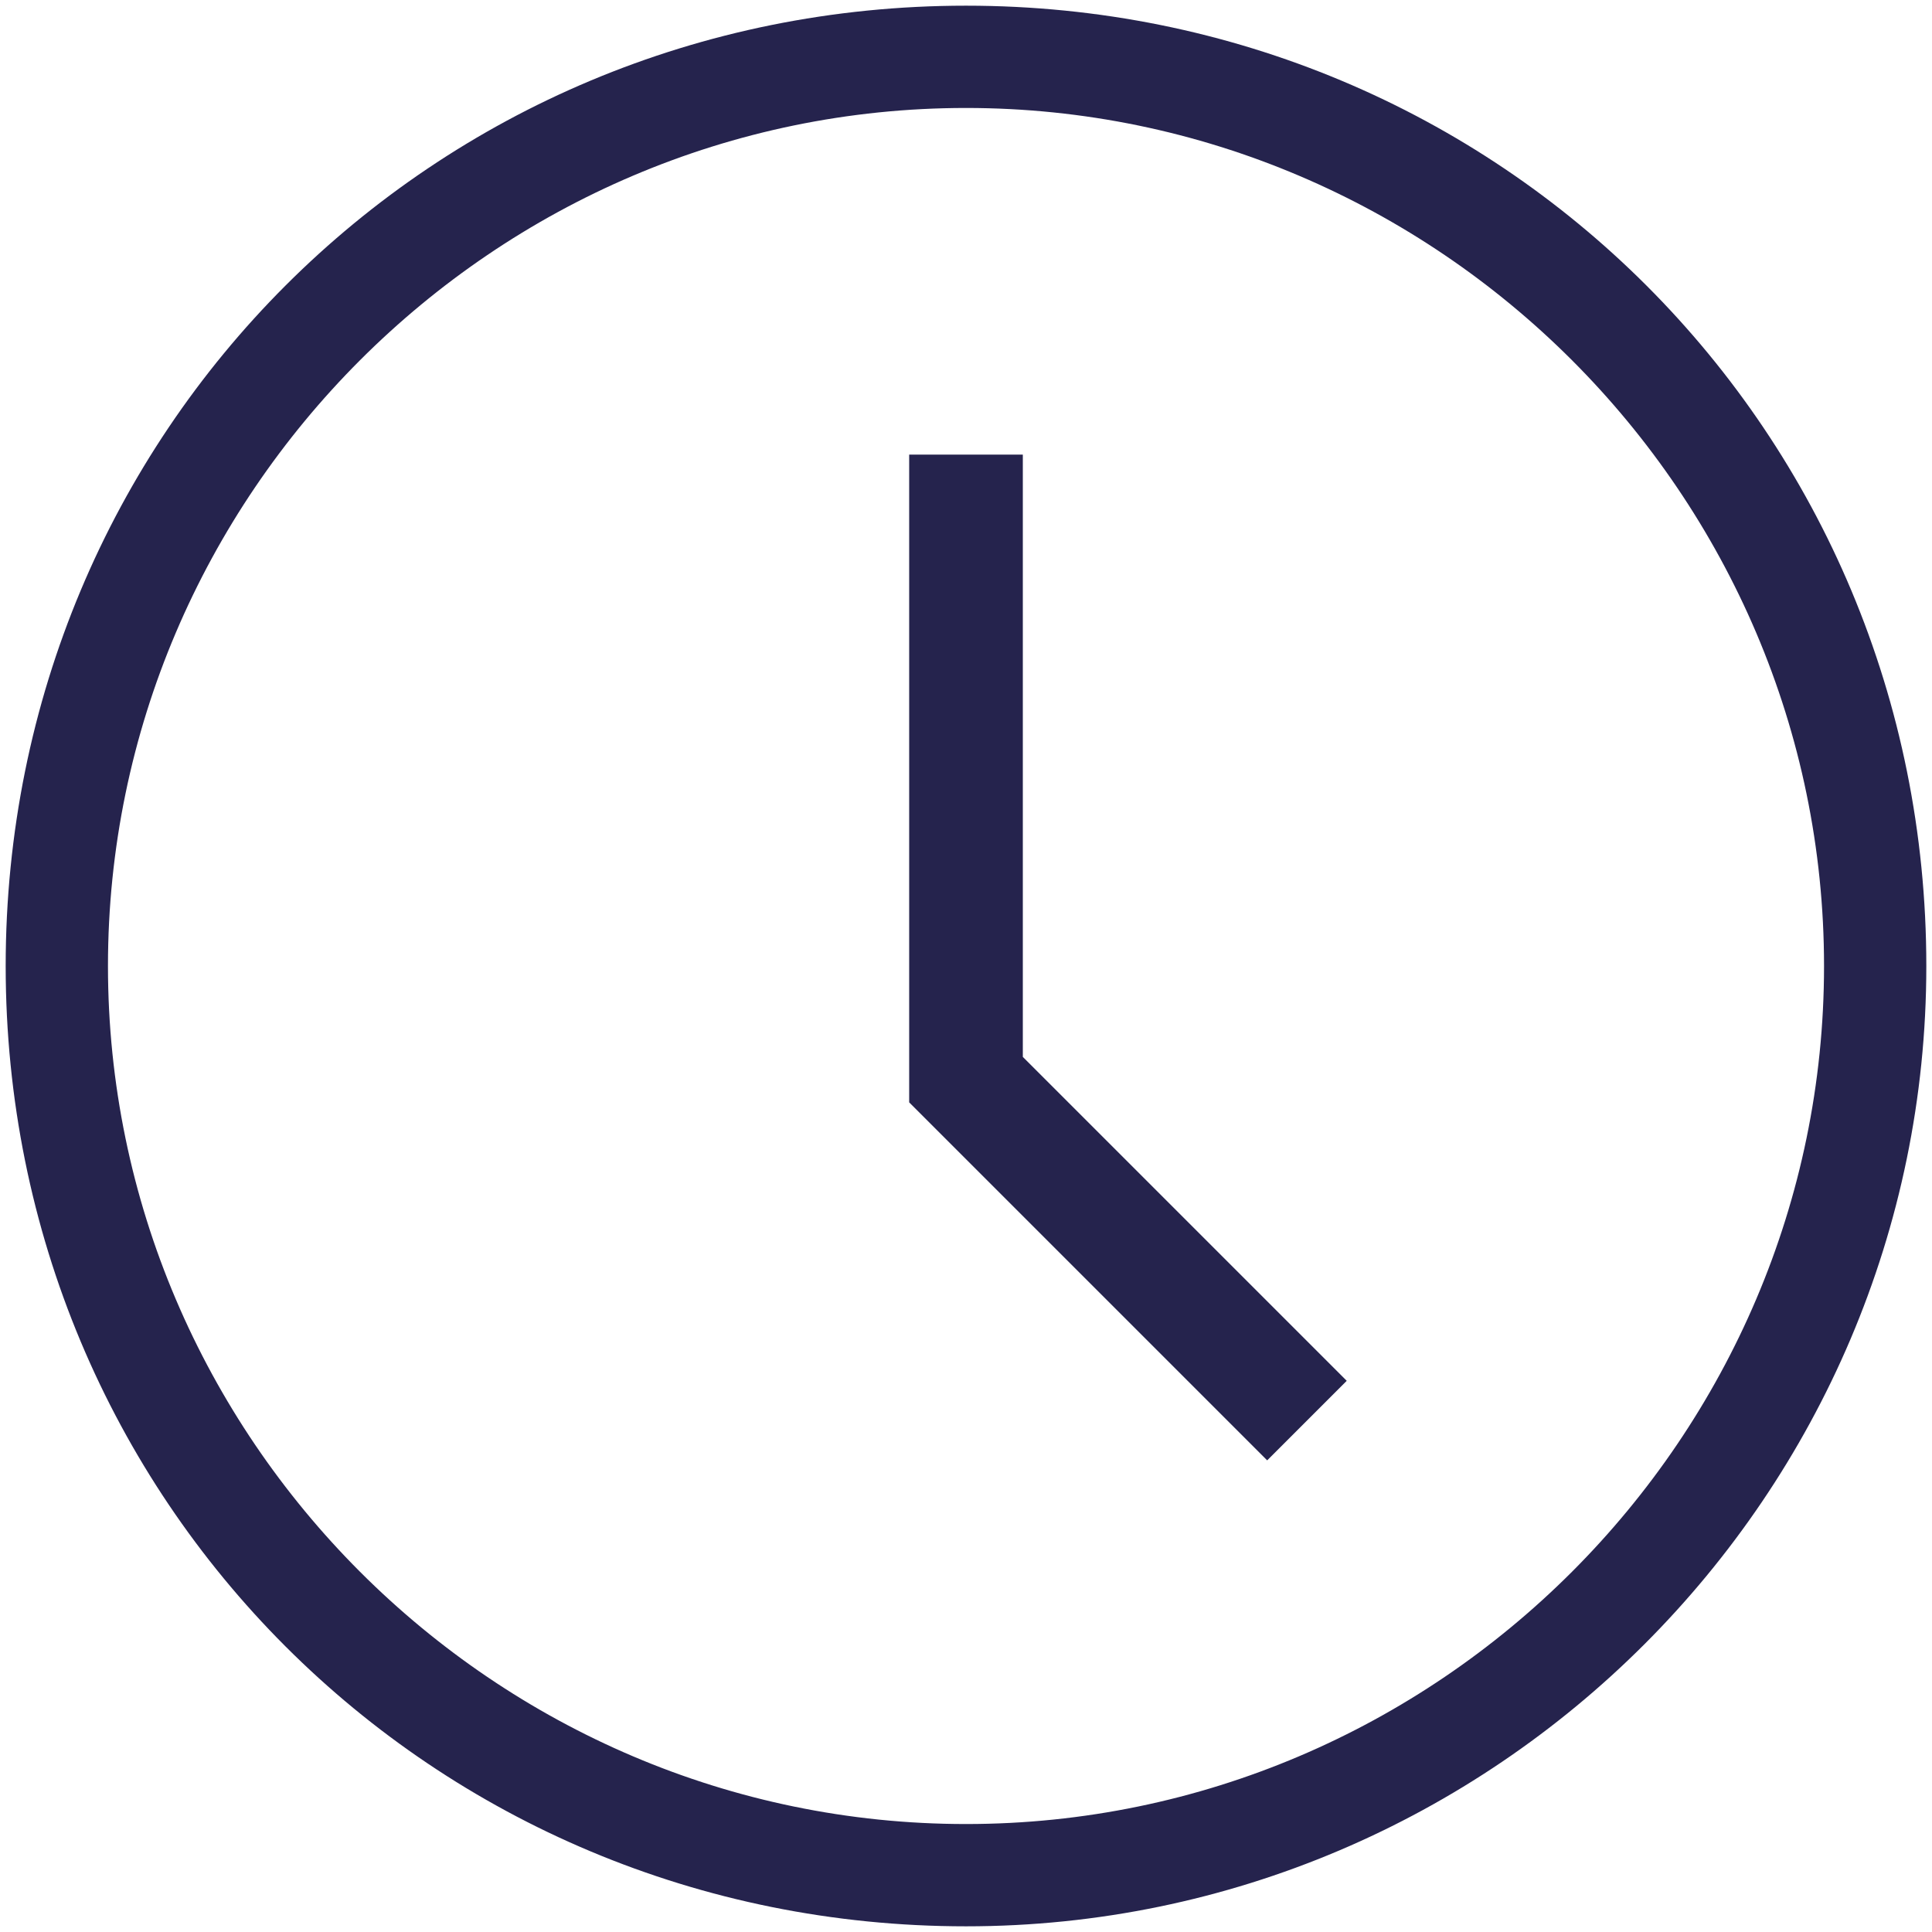 <?xml version="1.0" encoding="utf-8"?>
<!-- Generator: Adobe Illustrator 25.0.1, SVG Export Plug-In . SVG Version: 6.00 Build 0)  -->
<svg version="1.1" id="Evil_Icons" xmlns="http://www.w3.org/2000/svg" xmlns:xlink="http://www.w3.org/1999/xlink" x="0px" y="0px"
	 viewBox="0 0 34 34" style="enable-background:new 0 0 34 34;" xml:space="preserve">
<style type="text/css">
	.st0{fill:#25234d;}
</style>
<g id="Icon_Clock">
	<path class="st0" d="M17,33.9C7.6,33.9,0.1,26.4,0.1,17S7.6,0.1,17,0.1S33.9,7.6,33.9,17C33.9,26.3,26.3,33.9,17,33.9z M17,1.9
		C8.7,1.9,1.9,8.7,1.9,17S8.7,32.1,17,32.1S32.1,25.3,32.1,17C32.1,8.7,25.3,1.9,17,1.9z"/>
	<polygon class="st0" points="22.3,25.7 16,19.4 16,8 18,8 18,18.6 23.7,24.3 	"/>
</g>
</svg>
